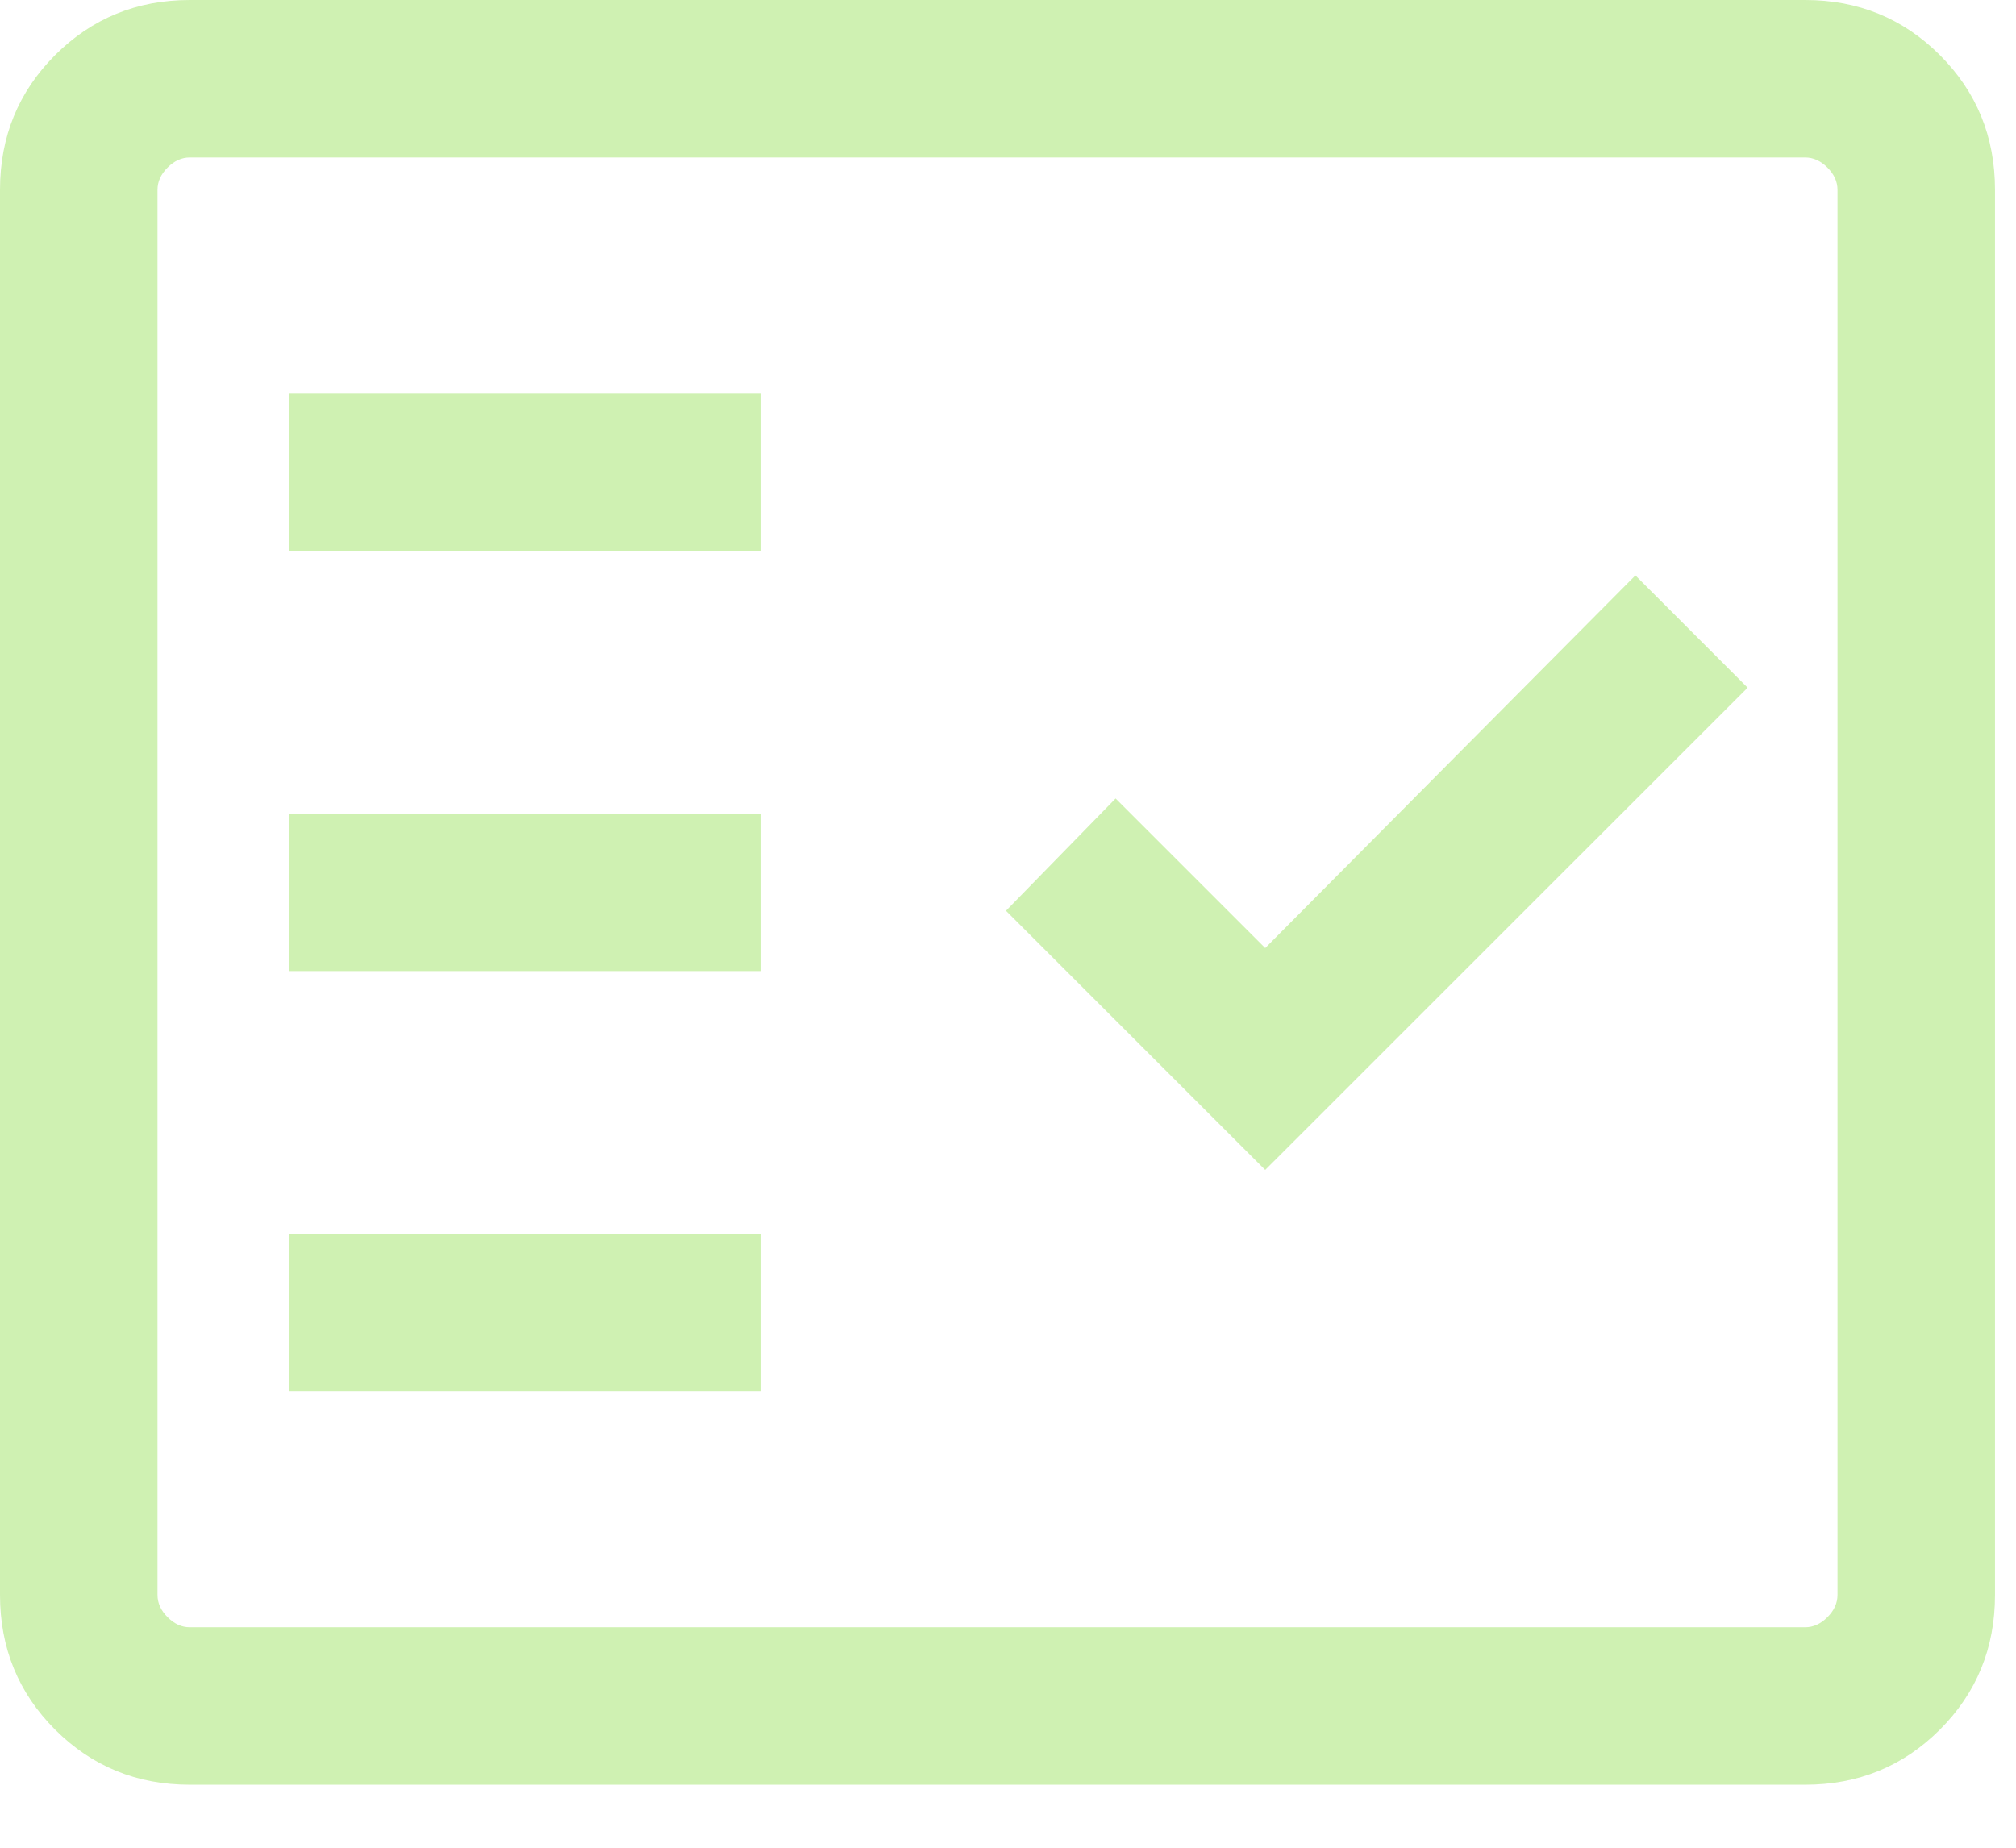 <?xml version="1.0" encoding="UTF-8"?>
<svg xmlns="http://www.w3.org/2000/svg" width="24" height="22" viewBox="0 0 24 22" fill="none">
  <path d="M2.26 21.25C1.628 21.25 1.094 21.031 0.656 20.594C0.219 20.156 0 19.622 0 18.99V2.26C0 1.628 0.219 1.094 0.656 0.656C1.094 0.219 1.628 0 2.26 0H21.49C22.122 0 22.656 0.219 23.094 0.656C23.531 1.094 23.75 1.628 23.75 2.26V18.99C23.75 19.622 23.531 20.156 23.094 20.594C22.656 21.031 22.122 21.25 21.49 21.25H2.26ZM2.26 19.375H21.49C21.587 19.375 21.675 19.335 21.755 19.255C21.835 19.175 21.875 19.087 21.875 18.99V2.26C21.875 2.163 21.835 2.075 21.755 1.995C21.675 1.915 21.587 1.875 21.49 1.875H2.26C2.163 1.875 2.075 1.915 1.995 1.995C1.915 2.075 1.875 2.163 1.875 2.26V18.99C1.875 19.087 1.915 19.175 1.995 19.255C2.075 19.335 2.163 19.375 2.26 19.375ZM3.438 16.562H9.062V14.688H3.438V16.562ZM15.062 13.93L20.805 8.188L19.469 6.851L15.062 11.288L13.281 9.507L11.976 10.844L15.062 13.93ZM3.438 11.562H9.062V9.688H3.438V11.562ZM3.438 6.562H9.062V4.688H3.438V6.562Z" fill="#CFF1B2"></path>
</svg>
